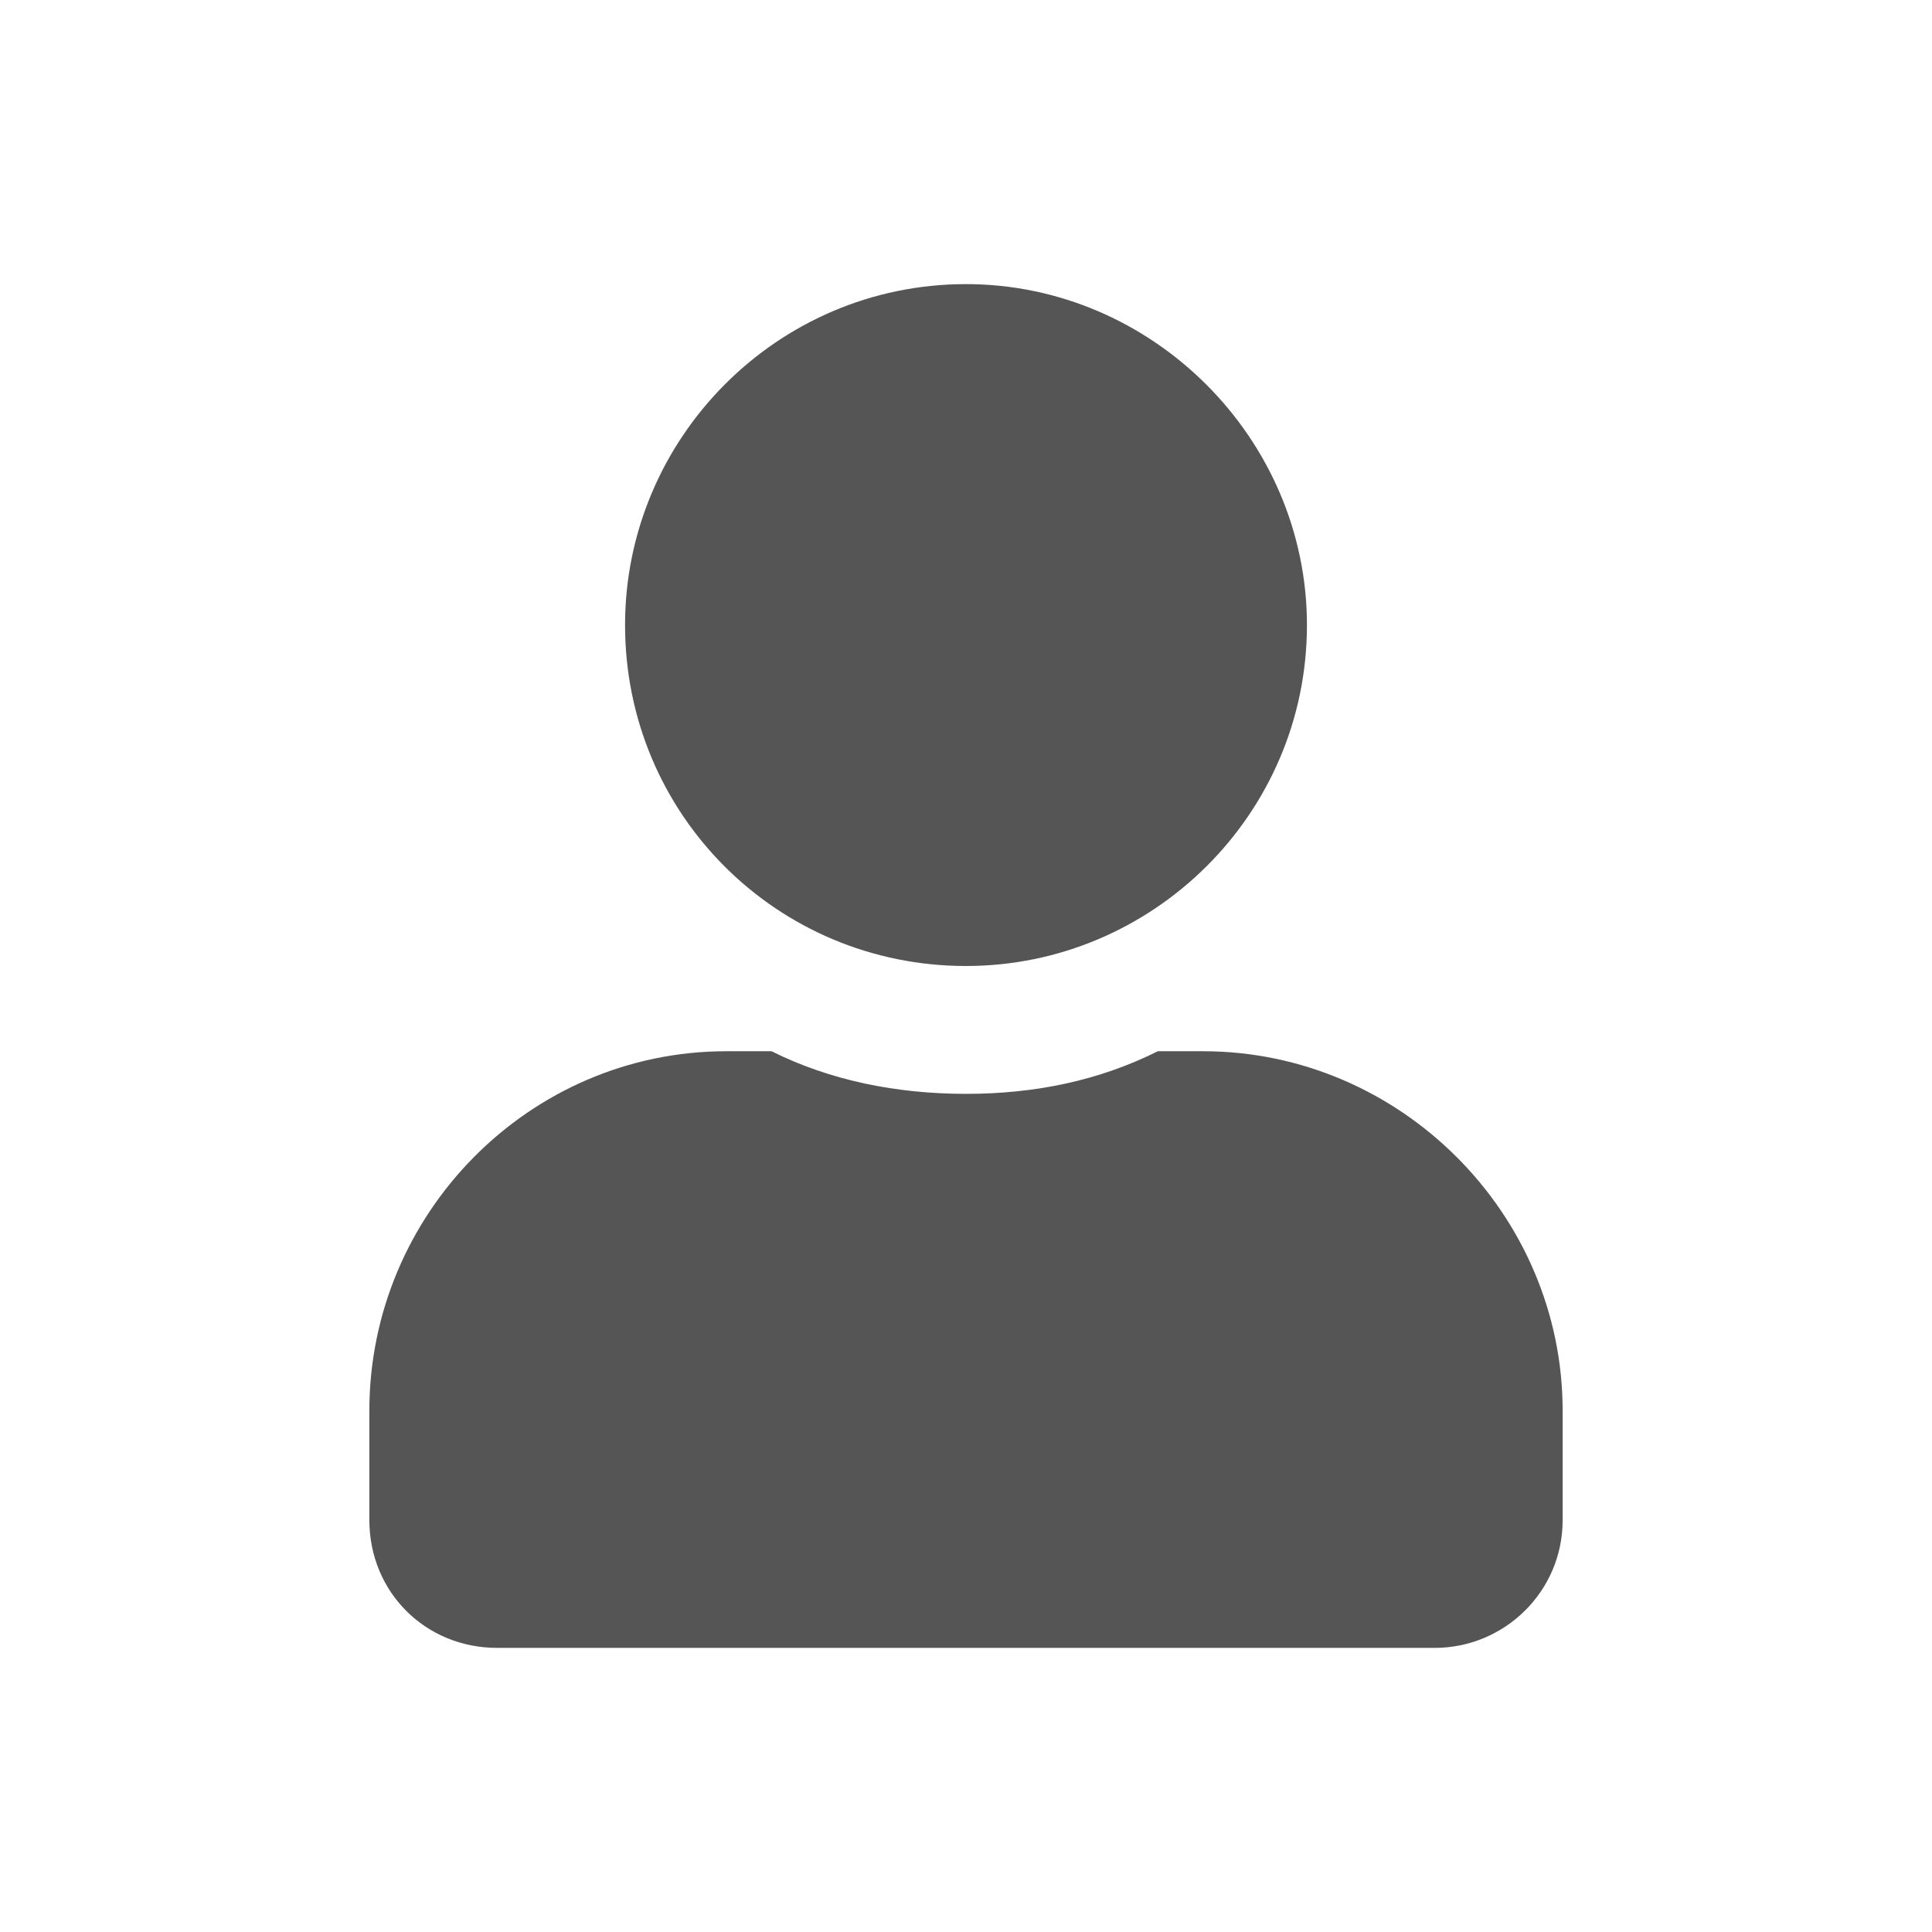 <svg width="17" height="17" viewBox="0 0 17 17" fill="none" xmlns="http://www.w3.org/2000/svg">
<path d="M8.5 8.5C6.836 8.5 5.5 7.164 5.5 5.5C5.5 3.859 6.836 2.5 8.5 2.5C10.141 2.5 11.5 3.859 11.5 5.5C11.5 7.164 10.141 8.5 8.5 8.5ZM10.586 9.25C12.32 9.25 13.75 10.68 13.75 12.414V13.375C13.75 14.008 13.234 14.5 12.625 14.5H4.375C3.742 14.5 3.25 14.008 3.25 13.375V12.414C3.25 10.68 4.656 9.25 6.391 9.25H6.789C7.305 9.508 7.891 9.625 8.5 9.625C9.109 9.625 9.672 9.508 10.188 9.25H10.586Z" fill="#555555"/>
</svg>
